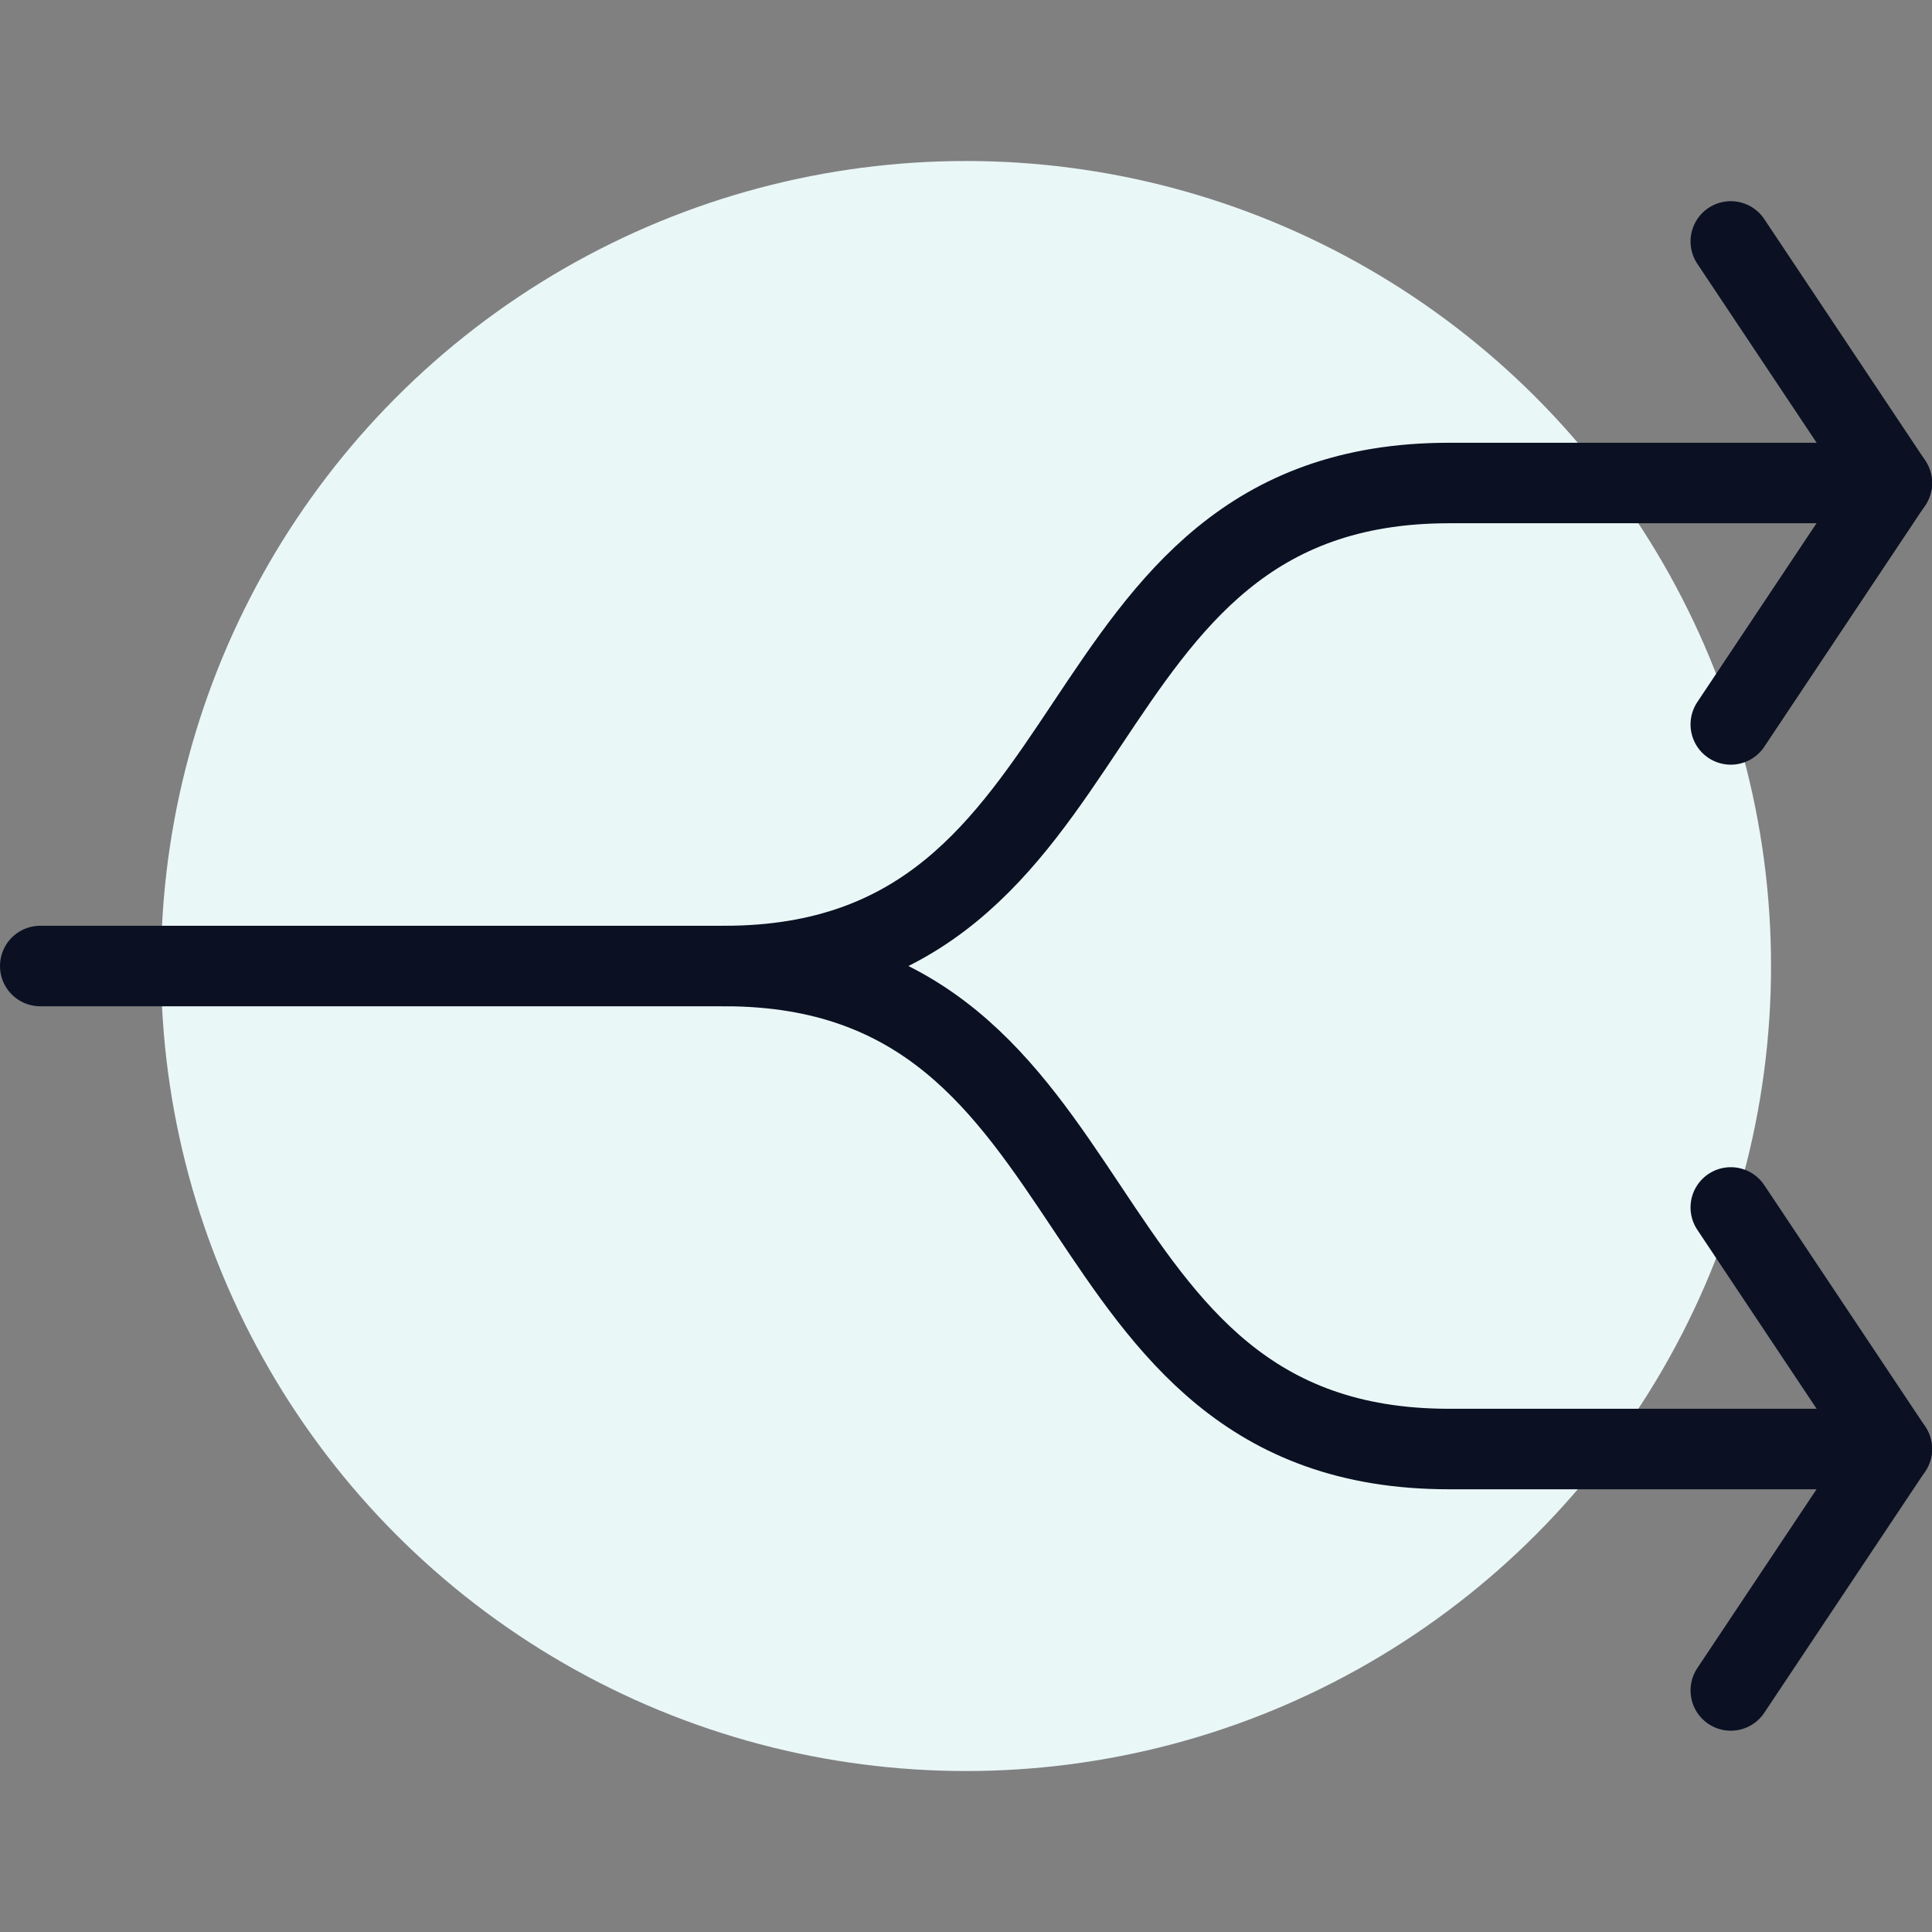 <svg xmlns="http://www.w3.org/2000/svg" viewBox="0 0 400 400"><rect x="0" y="0" width="400" height="400" fill="#808080" stroke="none"/><g transform="matrix(16.667,0,0,16.667,0,0)"><defs><style>.a{fill:#EAF7F7;}.b{fill:none;stroke:#0B1123;stroke-linecap:round;stroke-linejoin:round;}</style></defs><circle class="a" cx="12" cy="12" r="10"></circle><path class="b" d="M23.5,6H18c-5,0-4,6-9,6H.5"></path><polyline class="b" points="21.5 2.999 23.5 5.999 21.5 8.999"></polyline><path class="b" d="M23.5,18H18c-5,0-4-6-9-6"></path><polyline class="b" points="21.5 20.999 23.5 17.999 21.5 14.999"></polyline></g></svg>